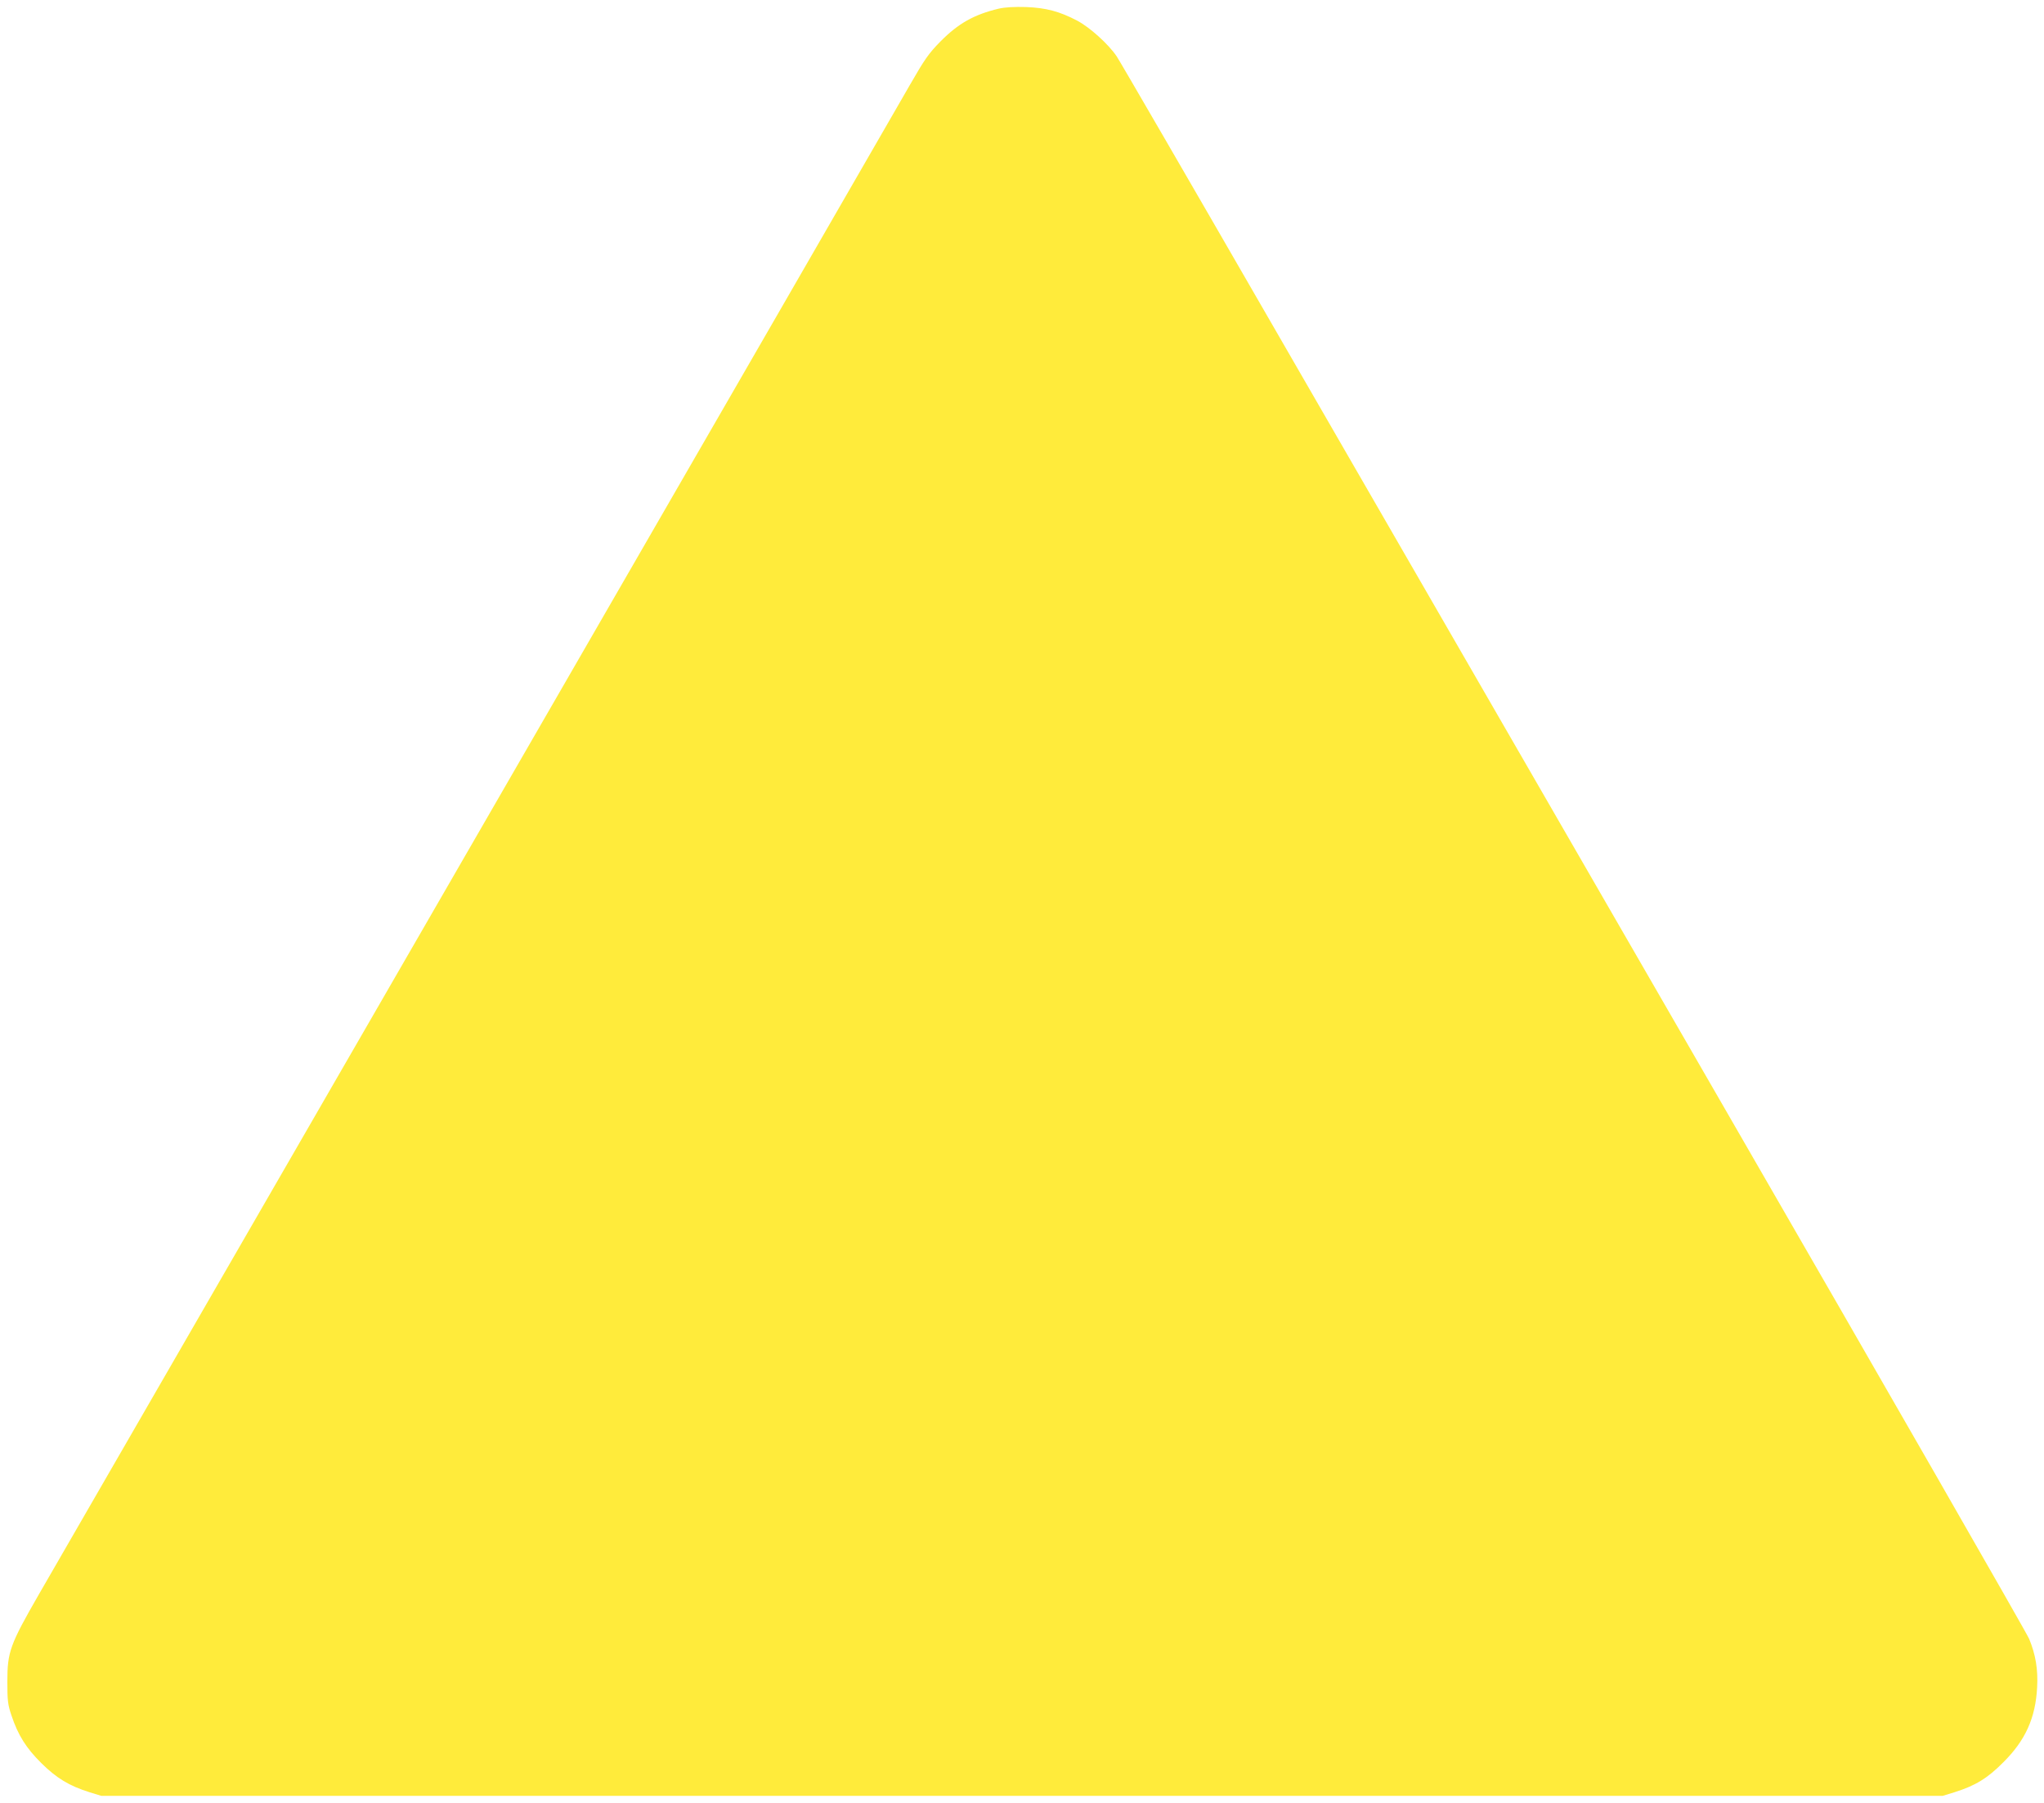 <?xml version="1.0" standalone="no"?>
<!DOCTYPE svg PUBLIC "-//W3C//DTD SVG 20010904//EN"
 "http://www.w3.org/TR/2001/REC-SVG-20010904/DTD/svg10.dtd">
<svg version="1.0" xmlns="http://www.w3.org/2000/svg"
 width="1280pt" height="1129pt" viewBox="0 0 1280 1129"
 preserveAspectRatio="xMidYMid meet">
<g transform="translate(0,1129) scale(0.1,-0.1)"
fill="#ffeb3b" stroke="none">
<path d="M6255 11236 c-155 -37 -253 -92 -365 -205 -74 -75 -99 -111 -191
-271 -58 -102 -1277 -2214 -2709 -4695 -1432 -2481 -2668 -4622 -2747 -4759
-181 -315 -197 -359 -197 -546 0 -118 3 -145 26 -212 41 -123 92 -204 187
-298 95 -94 174 -142 301 -182 l75 -23 5765 0 5765 0 75 23 c130 41 206 87
305 187 139 138 202 278 212 470 6 112 -9 203 -50 303 -13 33 -878 1540 -1922
3348 -1044 1809 -2317 4014 -2828 4899 -511 886 -945 1634 -964 1662 -50 75
-170 184 -250 225 -109 57 -193 79 -318 84 -72 2 -130 -1 -170 -10z"/>
</g>
</svg>
